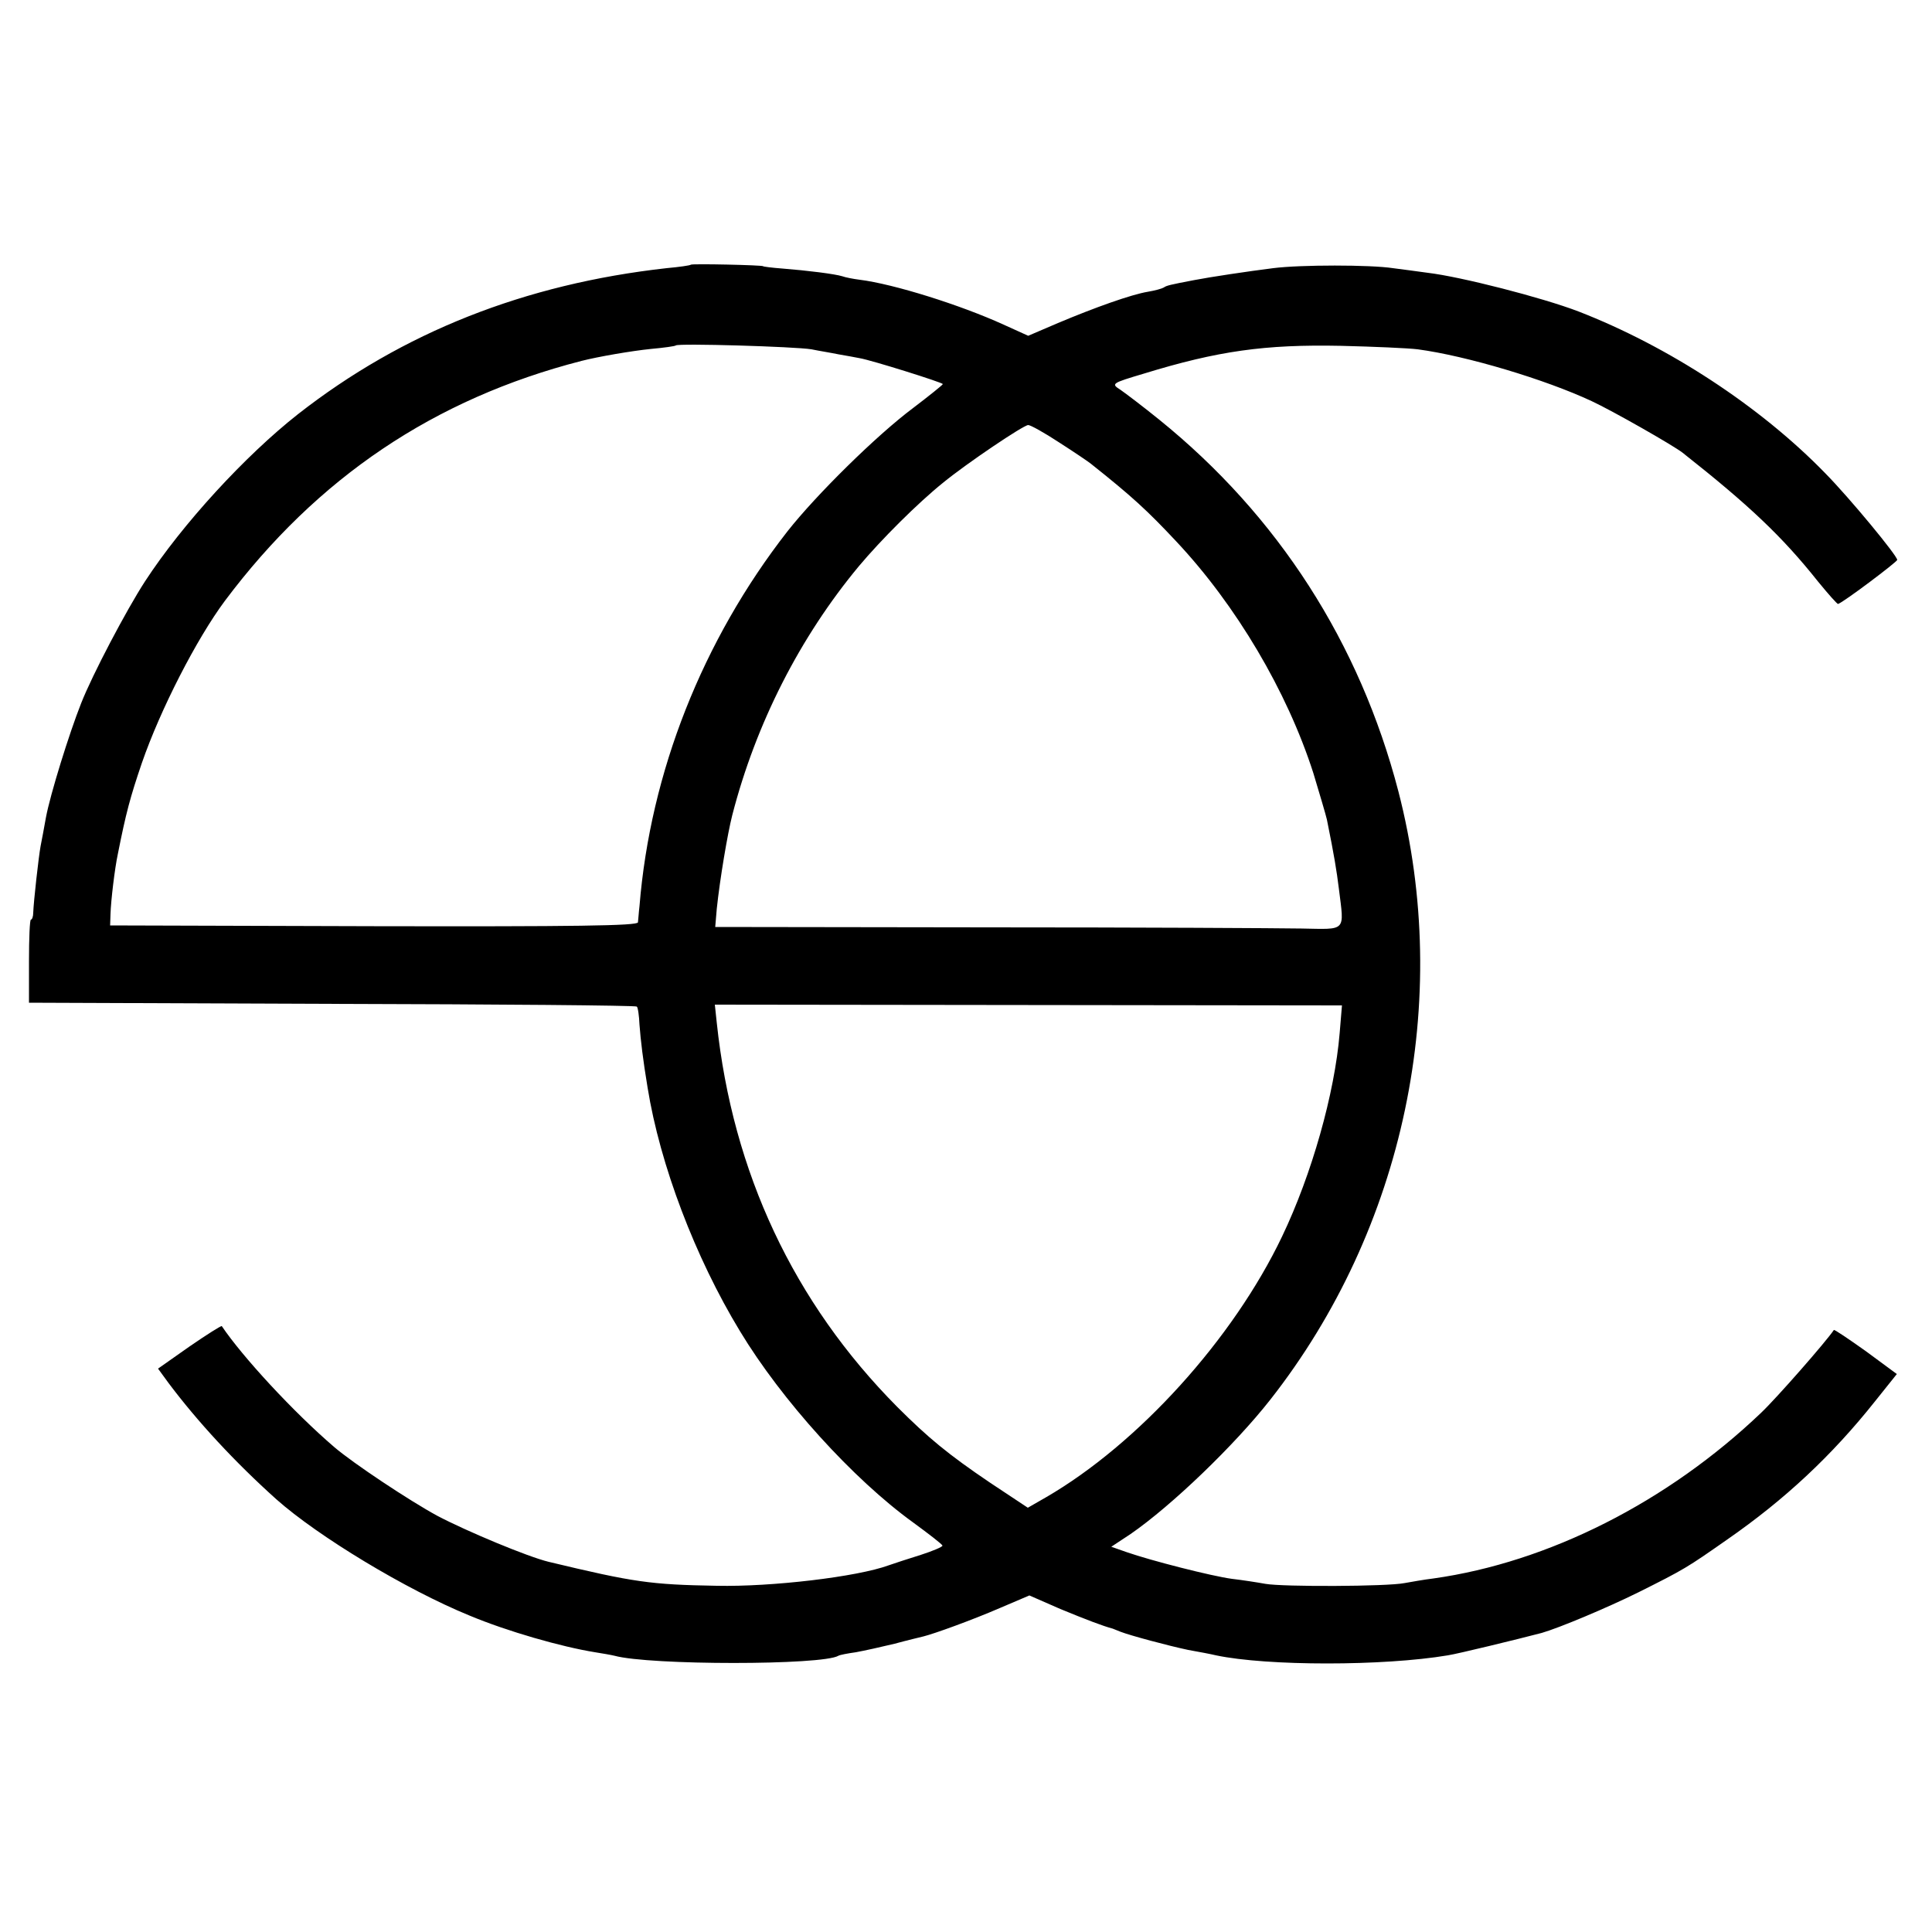 <svg version="1" xmlns="http://www.w3.org/2000/svg" width="666.667" height="666.667" viewBox="0 0 500 500"><path d="M178.8 68.5c-.2.2-3 .6-6.3.9-36.7 4.1-68.3 16.6-95.4 37.8-13.6 10.7-29.9 28.4-39.6 43.3-4.8 7.4-13.6 24.1-16.5 31.5-3.1 7.8-8 23.6-9.1 29.5-.5 2.7-1.1 6.1-1.4 7.5-.5 2.7-1.8 14.3-1.9 17.2 0 1-.3 1.8-.6 1.8s-.5 4.8-.5 10.7v10.8l78.4.3c43.2.1 78.7.4 78.9.7.3.2.6 2.4.7 4.7.3 4 .9 9.1 2.1 16.3 3.2 19.9 12.3 43.9 23.9 63 10.8 17.9 29.3 38.3 44.8 49.5 4.1 3 7.6 5.7 7.6 6 .1.3-2.5 1.4-5.6 2.4-3.2 1-6.9 2.2-8.3 2.7-8.2 3-30.3 5.6-44.5 5.3-17.2-.3-21.4-.9-43.5-6.2-5.4-1.3-21.2-7.9-28.8-11.9-7.2-3.9-21.8-13.6-26.7-17.8-10.6-9.1-23.7-23.3-29.1-31.3-.1-.2-3.9 2.2-8.4 5.3l-8.1 5.7 2.7 3.7c7.5 10 17.1 20.4 27.9 30.1 10.8 9.6 33.6 23.4 50 30.1 9.8 4.1 23.8 8.1 32.5 9.5 1.9.3 4.2.7 5 .9 9.1 2.5 53.9 2.5 58 0 .3-.2 2.3-.6 4.5-.9 2.2-.4 6.7-1.4 10-2.2 3.3-.9 6.7-1.7 7.5-1.9 2.8-.7 12.5-4.2 19.9-7.4l7.5-3.2 8 3.5c6.8 2.8 11 4.4 13.6 5.1.3.1 1.2.5 2 .8 2.6 1 12.3 3.6 17.5 4.7 2.8.5 6 1.1 7.2 1.4 13.3 2.8 43.3 2.8 60 0 2.6-.4 17.8-4.1 24.3-5.8 4.5-1.3 16.7-6.4 25-10.5 12-6 12.6-6.4 22.9-13.6 15-10.4 27.2-21.8 38.4-35.9l5.6-7-8-5.9c-4.5-3.2-8.2-5.7-8.3-5.5-2 3-14.8 17.6-18.8 21.4-24.2 23.1-55 38.7-84.8 42.9-2.5.3-5.8.9-7.5 1.2-4.5.9-31.4 1-36 .2-2.2-.4-6.1-1-8.7-1.3-5.2-.7-20.9-4.7-27.2-6.9l-4-1.4 5-3.3c10.7-7.4 26.9-23 36.1-34.7 34.8-44.3 47.2-103.4 33.2-157.5-10-38.4-31.1-71.3-61.9-96.2-4.2-3.4-8.7-6.8-10-7.7-2.5-1.6-2.4-1.7 6-4.2 19.2-5.9 31.4-7.6 51-7.2 8.5.2 17.5.6 19.9.9 12.7 1.7 33 7.8 45 13.4 5.2 2.4 21.2 11.5 23.6 13.4 17.1 13.5 25.7 21.6 35 33.3 2.7 3.3 5 5.9 5.2 5.8 1.5-.5 15.3-10.9 15.3-11.4 0-1.1-12.3-16-18.6-22.4-16.9-17.4-40.7-32.9-63.9-41.9-9.4-3.6-30.5-9-39-10-2.7-.4-6.8-.9-9-1.2-5.8-.9-24-.9-31 0-6.4.8-16.4 2.3-20.5 3.1-6.3 1.2-7.1 1.4-7.8 1.9-.5.3-2.3.8-4.1 1.1-4.3.7-13.8 4.1-23.3 8.1l-7.7 3.3-6.4-2.9c-11.2-5.1-28.4-10.5-37.2-11.6-1.6-.2-3.7-.6-4.5-.9-1.9-.6-9.1-1.5-15.5-2-2.7-.2-5-.5-5-.6 0-.3-18.4-.7-18.7-.4zM210 90.4c1.9.4 5.1.9 7 1.3 1.9.3 4.4.8 5.5 1 3 .5 21.5 6.3 21.5 6.7 0 .2-3.5 3-7.7 6.2-9.5 7.1-25.1 22.5-32.5 31.9-22 28.2-35.5 62.4-38.3 97-.2 1.6-.3 3.5-.4 4.2-.1.9-16.5 1.1-68.3 1l-68.3-.2.1-3c.1-3.4 1.1-11.8 1.9-15.5 2.1-10.6 3.2-14.7 6.2-23.5 4.8-13.9 14.2-32.2 21.5-42 23.9-31.9 54.2-52.3 92.3-62.1 4.3-1.1 13-2.6 18-3.1 3.3-.3 6.2-.7 6.4-.9.6-.6 30.9.3 35.1 1zm64.1 24.1c3.9 2.5 7.6 5 8.2 5.5 10.7 8.5 14.6 12.1 22.1 20.1 15.5 16.5 28.7 38.8 35.5 60 1.6 5.3 3.2 10.7 3.5 12 1.9 9.4 2.5 13.1 3.1 17.9 1.4 11.3 2.1 10.5-9.7 10.3-5.7-.1-42.1-.3-81-.3l-70.7-.1.4-4.7c.8-7.7 2.8-19.5 4-24.2 6.1-23.7 17.5-46.1 32.8-64.5 5.7-6.8 15.2-16.3 21.8-21.6 6.1-5 20.8-14.9 22-14.9.6 0 4.2 2 8 4.5zm72.6 152.9c-1.3 15.6-7.2 36.5-14.9 52.6-12.7 26.6-37.3 53.7-61.1 67.5l-4.7 2.7-9.8-6.5c-10.8-7.3-16-11.6-24-19.6-26.8-27-42.6-60.7-46.7-99.4l-.5-4.7 81.1.1 81.2.1-.6 7.2z"/></svg>